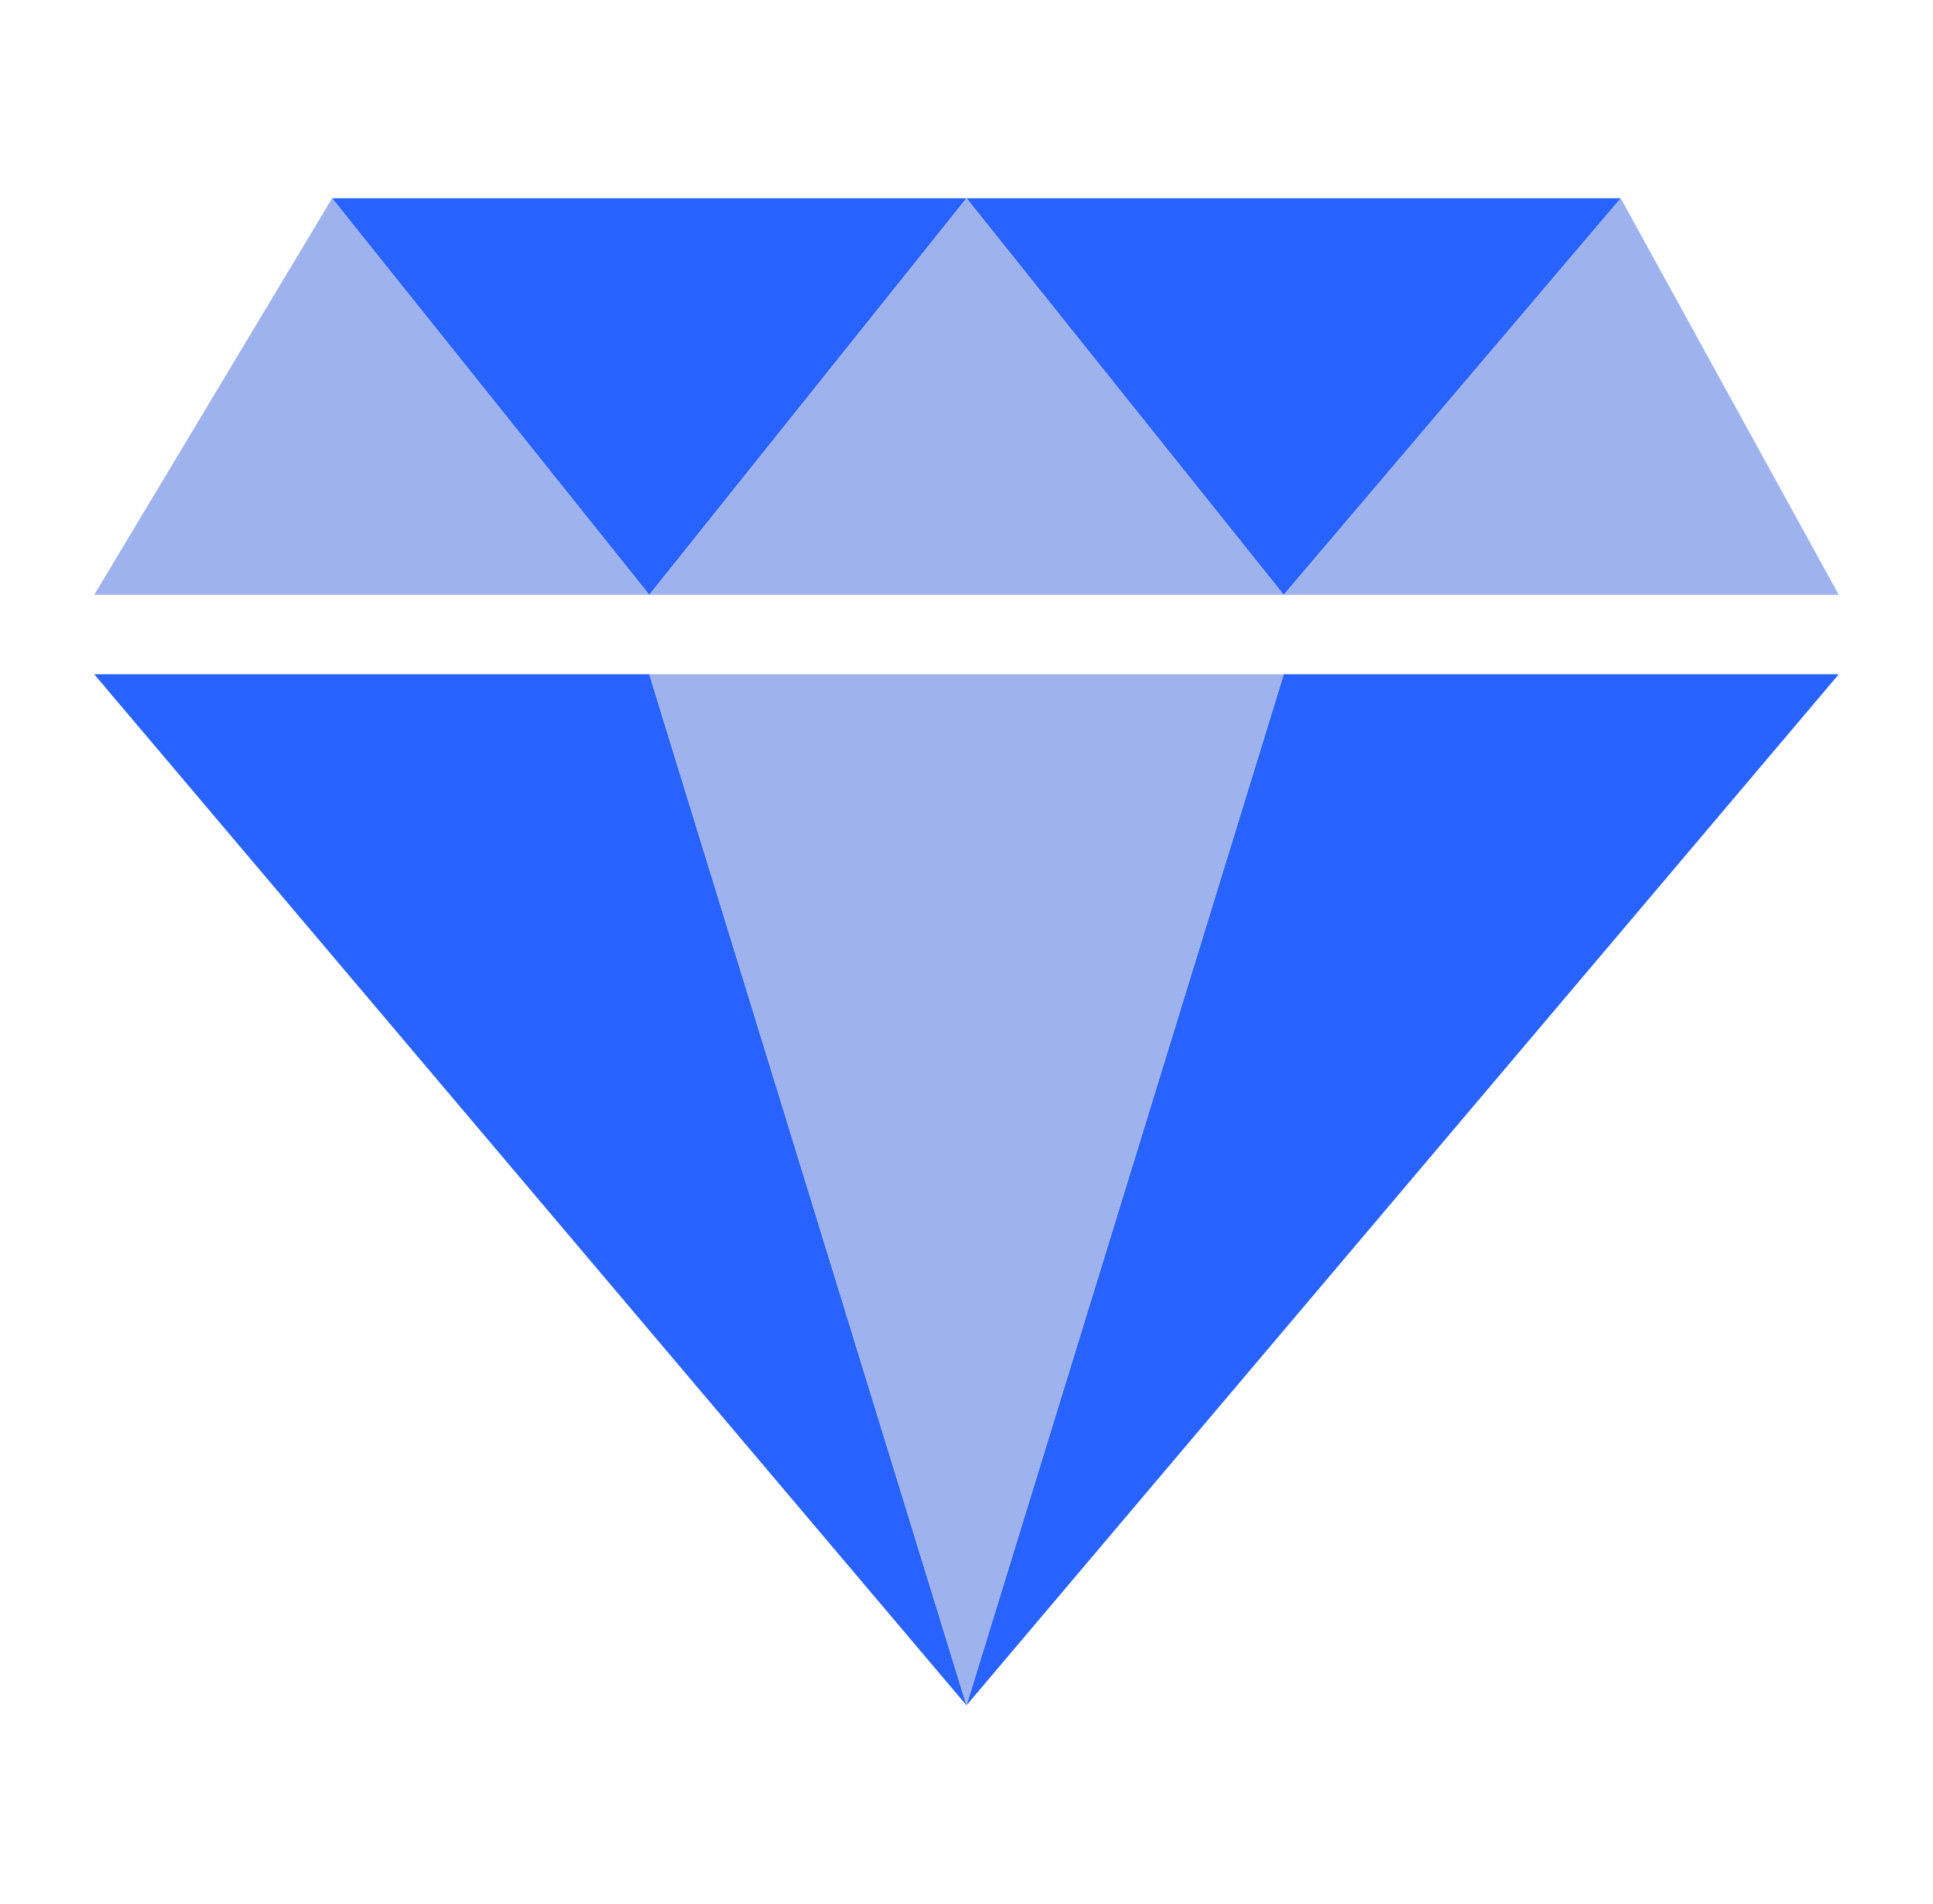 <?xml version="1.0" encoding="UTF-8"?>
<svg xmlns="http://www.w3.org/2000/svg" width="65" height="64" viewBox="0 0 65 64" fill="none">
  <g clip-path="url(#clip0_47_4507)">
    <path d="M43.167 22.667L32.5 57.333L61.833 22.667H43.167Z" fill="#2862FF"></path>
    <path d="M3.167 22.667L32.5 57.333L21.833 22.667H3.167Z" fill="#2862FF"></path>
    <path d="M21.833 22.667L32.5 57.333L43.167 22.667H21.833Z" fill="#9EB3EE"></path>
    <path d="M54.5 6.667L43.167 20L32.5 6.667H54.5Z" fill="#2862FF"></path>
    <path d="M11.167 6.667L21.833 20L32.5 6.667H11.167Z" fill="#2862FF"></path>
    <path d="M32.5 6.667L21.833 20H32.5H43.167L32.5 6.667Z" fill="#9EB3EE"></path>
    <path d="M11.167 6.667L21.833 20H3.167L11.167 6.667Z" fill="#9EB3EE"></path>
    <path d="M54.5 6.667L43.167 20H61.833L54.5 6.667Z" fill="#9EB3EE"></path>
  </g>
  <defs>
    <clipPath id="clip0_47_4507">
      <rect width="64" height="64" fill="white" transform="translate(0.5)"></rect>
    </clipPath>
  </defs>
</svg>

